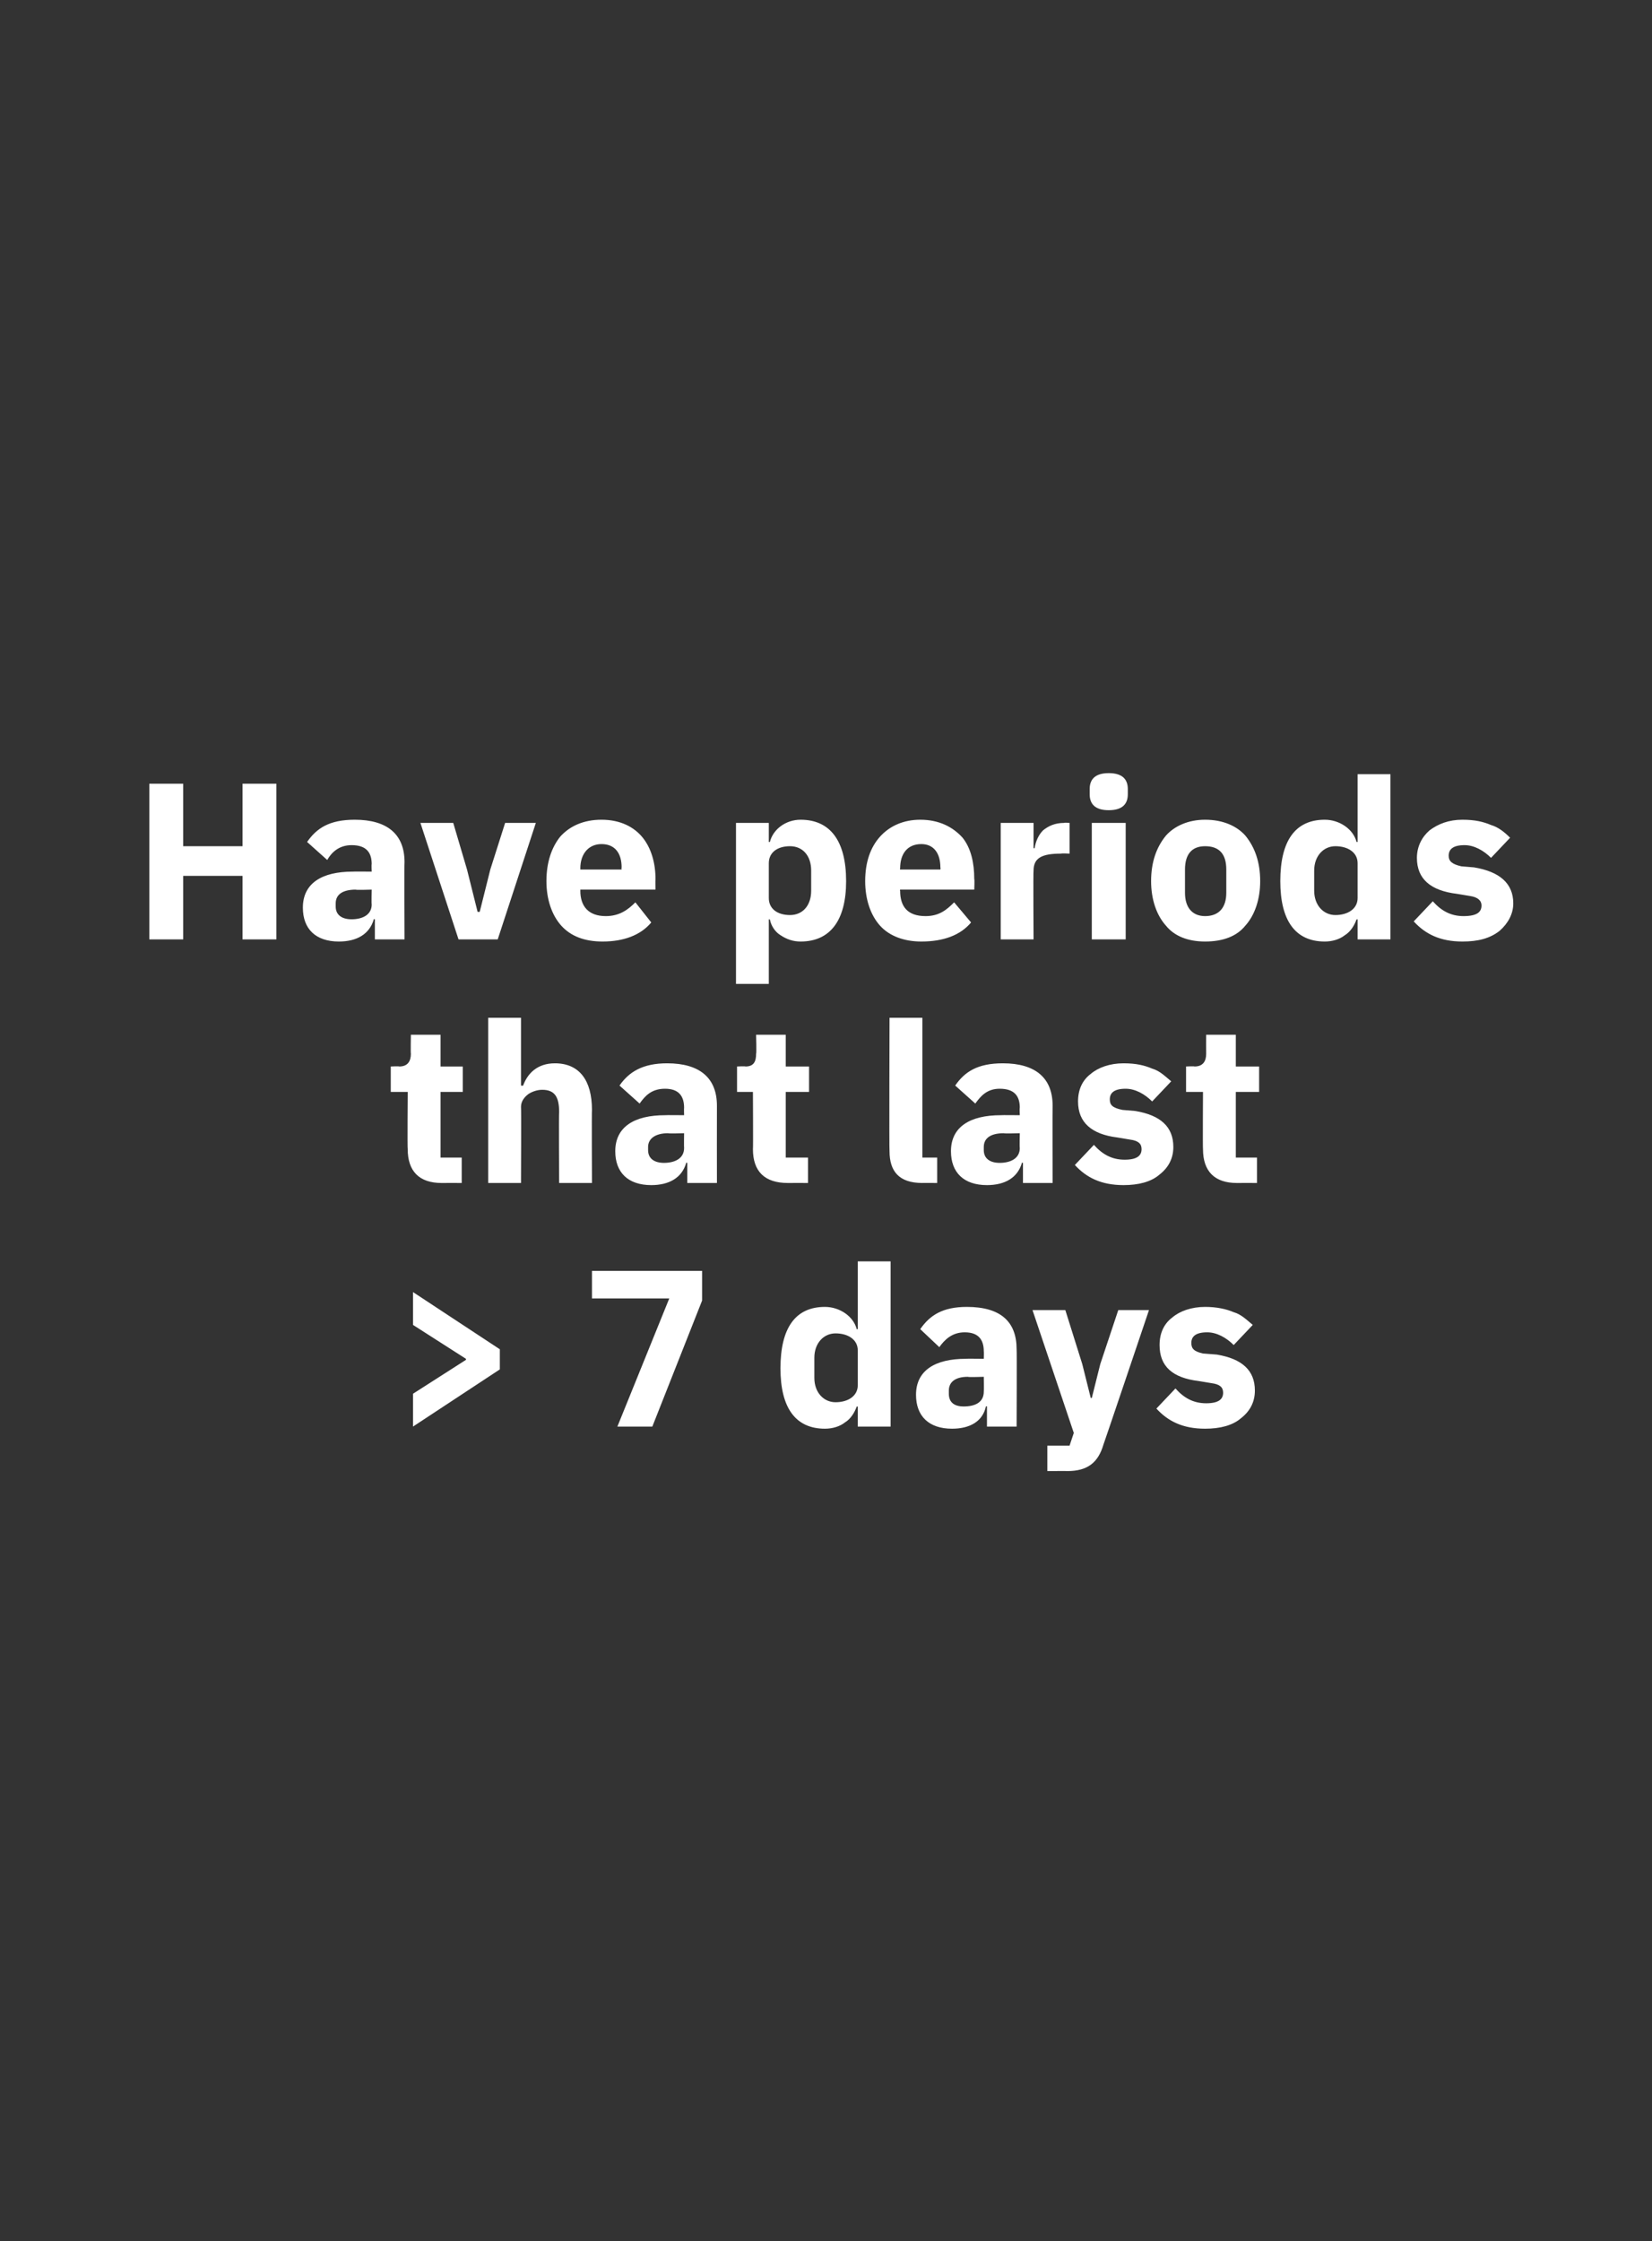 <?xml version="1.0" standalone="no"?><!DOCTYPE svg PUBLIC "-//W3C//DTD SVG 1.1//EN" "http://www.w3.org/Graphics/SVG/1.1/DTD/svg11.dtd"><svg xmlns="http://www.w3.org/2000/svg" version="1.1" width="156px" height="211.6px" viewBox="0 -1 156 211.6" style="top:-1px"><rect x="0" y="-1" width="156" height="211.6" fill="#333333" stroke="none"/>  <desc>Have periods that last 7 days</desc>  <defs/>  <g id="Polygon174669">    <path d="M 39 133.7 L 47.2 128.3 L 47.2 126.4 L 39 121 L 39 124.1 L 44 127.3 L 44 127.4 L 39 130.6 L 39 133.7 Z M 55.9 119 L 66.3 119 L 66.3 121.8 L 61.6 133.7 L 58.3 133.7 L 63.2 121.6 L 55.9 121.6 L 55.9 119 Z M 81 133.7 L 84.1 133.7 L 84.1 118.1 L 81 118.1 L 81 124.5 C 81 124.5 80.87 124.51 80.9 124.5 C 80.6 123.3 79.3 122.4 77.9 122.4 C 75.1 122.4 73.7 124.4 73.7 128.2 C 73.7 131.9 75.1 133.9 77.9 133.9 C 78.6 133.9 79.3 133.7 79.8 133.3 C 80.3 133 80.7 132.4 80.9 131.8 C 80.87 131.84 81 131.8 81 131.8 L 81 133.7 Z M 76.9 129.1 C 76.9 129.1 76.9 127.2 76.9 127.2 C 76.9 125.8 77.8 124.9 78.9 124.9 C 80.1 124.9 81 125.5 81 126.5 C 81 126.5 81 129.8 81 129.8 C 81 130.8 80.1 131.4 78.9 131.4 C 77.8 131.4 76.9 130.5 76.9 129.1 Z M 96 126.4 C 96.03 126.44 96 133.7 96 133.7 L 93.2 133.7 L 93.2 131.8 C 93.2 131.8 93.11 131.76 93.1 131.8 C 92.8 133.2 91.6 133.9 89.9 133.9 C 87.7 133.9 86.5 132.7 86.5 130.7 C 86.5 128.4 88.3 127.3 91.2 127.3 C 91.18 127.28 92.9 127.3 92.9 127.3 C 92.9 127.3 92.92 126.59 92.9 126.6 C 92.9 125.5 92.4 124.8 91.1 124.8 C 89.9 124.8 89.2 125.5 88.7 126.2 C 88.7 126.2 86.9 124.5 86.9 124.5 C 87.8 123.2 89 122.4 91.3 122.4 C 94.5 122.4 96 123.8 96 126.4 Z M 92.9 129 C 92.9 129 91.41 129.05 91.4 129 C 90.2 129 89.6 129.5 89.6 130.3 C 89.6 130.3 89.6 130.6 89.6 130.6 C 89.6 131.4 90.1 131.8 91 131.8 C 92.1 131.8 92.9 131.4 92.9 130.4 C 92.92 130.35 92.9 129 92.9 129 Z M 103.9 127.8 L 103.1 131 L 103 131 L 102.2 127.8 L 100.6 122.7 L 97.5 122.7 L 101.4 134.3 L 101 135.5 L 98.9 135.5 L 98.9 137.9 C 98.9 137.9 100.84 137.89 100.8 137.9 C 102.7 137.9 103.7 137.1 104.2 135.4 C 104.22 135.39 108.5 122.7 108.5 122.7 L 105.6 122.7 L 103.9 127.8 Z M 117.2 132.9 C 118.1 132.2 118.5 131.3 118.5 130.3 C 118.5 128.4 117.3 127.3 114.9 126.9 C 114.9 126.9 113.6 126.8 113.6 126.8 C 112.7 126.6 112.5 126.3 112.5 125.8 C 112.5 125.2 112.9 124.8 114 124.8 C 114.9 124.8 115.8 125.3 116.5 126 C 116.5 126 118.3 124.1 118.3 124.1 C 117.7 123.6 117.2 123.1 116.5 122.9 C 115.8 122.6 114.9 122.4 113.8 122.4 C 112.5 122.4 111.4 122.8 110.7 123.4 C 109.9 124 109.5 124.9 109.5 126 C 109.5 128 110.7 129.1 113.2 129.4 C 113.2 129.4 114.4 129.6 114.4 129.6 C 115.2 129.7 115.5 130 115.5 130.5 C 115.5 131.1 115.1 131.5 113.9 131.5 C 112.7 131.5 111.8 131 111 130.1 C 111 130.1 109.2 132 109.2 132 C 110.3 133.2 111.7 133.9 113.8 133.9 C 115.2 133.9 116.4 133.6 117.2 132.9 Z " stroke="none" fill="#fff"/>  </g>  <g id="Polygon174668">    <path d="M 43.6 110.7 L 43.6 108.3 L 41.6 108.3 L 41.6 102.1 L 43.7 102.1 L 43.7 99.7 L 41.6 99.7 L 41.6 96.7 L 38.8 96.7 C 38.8 96.7 38.77 98.49 38.8 98.5 C 38.8 99.2 38.5 99.7 37.7 99.7 C 37.68 99.66 36.9 99.7 36.9 99.7 L 36.9 102.1 L 38.5 102.1 C 38.5 102.1 38.46 107.48 38.5 107.5 C 38.5 109.6 39.6 110.7 41.7 110.7 C 41.73 110.69 43.6 110.7 43.6 110.7 Z M 46.1 110.7 L 49.2 110.7 C 49.2 110.7 49.23 103.55 49.2 103.5 C 49.2 103 49.5 102.6 49.9 102.3 C 50.2 102.1 50.7 101.9 51.2 101.9 C 52.4 101.9 52.8 102.6 52.8 104 C 52.76 104.03 52.8 110.7 52.8 110.7 L 55.9 110.7 C 55.9 110.7 55.87 103.78 55.9 103.8 C 55.9 101 54.7 99.4 52.4 99.4 C 50.7 99.4 49.8 100.4 49.4 101.5 C 49.36 101.53 49.2 101.5 49.2 101.5 L 49.2 95.1 L 46.1 95.1 L 46.1 110.7 Z M 67.7 103.4 C 67.69 103.44 67.7 110.7 67.7 110.7 L 64.9 110.7 L 64.9 108.8 C 64.9 108.8 64.77 108.76 64.8 108.8 C 64.4 110.2 63.2 110.9 61.5 110.9 C 59.3 110.9 58.1 109.7 58.1 107.7 C 58.1 105.4 59.9 104.3 62.8 104.3 C 62.84 104.28 64.6 104.3 64.6 104.3 C 64.6 104.3 64.58 103.59 64.6 103.6 C 64.6 102.5 64.1 101.8 62.8 101.8 C 61.5 101.8 60.9 102.5 60.4 103.2 C 60.4 103.2 58.5 101.5 58.5 101.5 C 59.4 100.2 60.7 99.4 63 99.4 C 66.1 99.4 67.7 100.8 67.7 103.4 Z M 64.6 106 C 64.6 106 63.07 106.05 63.1 106 C 61.9 106 61.2 106.5 61.2 107.3 C 61.2 107.3 61.2 107.6 61.2 107.6 C 61.2 108.4 61.8 108.8 62.7 108.8 C 63.7 108.8 64.6 108.4 64.6 107.4 C 64.58 107.35 64.6 106 64.6 106 Z M 76.3 110.7 L 76.3 108.3 L 74.2 108.3 L 74.2 102.1 L 76.4 102.1 L 76.4 99.7 L 74.2 99.7 L 74.2 96.7 L 71.4 96.7 C 71.4 96.7 71.45 98.49 71.4 98.5 C 71.4 99.2 71.2 99.7 70.4 99.7 C 70.36 99.66 69.6 99.7 69.6 99.7 L 69.6 102.1 L 71.1 102.1 C 71.1 102.1 71.13 107.48 71.1 107.5 C 71.1 109.6 72.2 110.7 74.4 110.7 C 74.41 110.69 76.3 110.7 76.3 110.7 Z M 88.5 110.7 L 88.5 108.3 L 87.1 108.3 L 87.1 95.1 L 84 95.1 C 84 95.1 83.96 107.67 84 107.7 C 84 109.6 84.9 110.7 87.1 110.7 C 87.05 110.69 88.5 110.7 88.5 110.7 Z M 99.4 103.4 C 99.38 103.44 99.4 110.7 99.4 110.7 L 96.6 110.7 L 96.6 108.8 C 96.6 108.8 96.46 108.76 96.5 108.8 C 96.1 110.2 94.9 110.9 93.2 110.9 C 91 110.9 89.8 109.7 89.8 107.7 C 89.8 105.4 91.6 104.3 94.5 104.3 C 94.53 104.28 96.3 104.3 96.3 104.3 C 96.3 104.3 96.27 103.59 96.3 103.6 C 96.3 102.5 95.8 101.8 94.4 101.8 C 93.2 101.8 92.6 102.5 92.1 103.2 C 92.1 103.2 90.2 101.5 90.2 101.5 C 91.1 100.2 92.3 99.4 94.7 99.4 C 97.8 99.4 99.4 100.8 99.4 103.4 Z M 96.3 106 C 96.3 106 94.76 106.05 94.8 106 C 93.5 106 92.9 106.5 92.9 107.3 C 92.9 107.3 92.9 107.6 92.9 107.6 C 92.9 108.4 93.5 108.8 94.4 108.8 C 95.4 108.8 96.3 108.4 96.3 107.4 C 96.27 107.35 96.3 106 96.3 106 Z M 109.5 109.9 C 110.4 109.2 110.8 108.3 110.8 107.3 C 110.8 105.4 109.6 104.3 107.2 103.9 C 107.2 103.9 106 103.8 106 103.8 C 105 103.6 104.8 103.3 104.8 102.8 C 104.8 102.2 105.2 101.8 106.3 101.8 C 107.2 101.8 108.1 102.3 108.8 103 C 108.8 103 110.6 101.1 110.6 101.1 C 110 100.6 109.5 100.1 108.8 99.9 C 108.1 99.6 107.3 99.4 106.1 99.4 C 104.8 99.4 103.7 99.8 103 100.4 C 102.2 101 101.8 101.9 101.8 103 C 101.8 105 103.1 106.1 105.5 106.4 C 105.5 106.4 106.7 106.6 106.7 106.6 C 107.5 106.7 107.8 107 107.8 107.5 C 107.8 108.1 107.4 108.5 106.2 108.5 C 105 108.5 104.1 108 103.3 107.1 C 103.3 107.1 101.5 109 101.5 109 C 102.6 110.2 104 110.9 106.1 110.9 C 107.5 110.9 108.7 110.6 109.5 109.9 Z M 118.7 110.7 L 118.7 108.3 L 116.7 108.3 L 116.7 102.1 L 118.9 102.1 L 118.9 99.7 L 116.7 99.7 L 116.7 96.7 L 113.9 96.7 C 113.9 96.7 113.89 98.49 113.9 98.5 C 113.9 99.2 113.6 99.7 112.8 99.7 C 112.8 99.66 112 99.7 112 99.7 L 112 102.1 L 113.6 102.1 C 113.6 102.1 113.57 107.48 113.6 107.5 C 113.6 109.6 114.7 110.7 116.8 110.7 C 116.85 110.69 118.7 110.7 118.7 110.7 Z " stroke="none" fill="#fff"/>  </g>  <g id="Polygon174667">    <path d="M 22.9 87.7 L 26.1 87.7 L 26.1 73 L 22.9 73 L 22.9 78.9 L 17.3 78.9 L 17.3 73 L 14.1 73 L 14.1 87.7 L 17.3 87.7 L 17.3 81.7 L 22.9 81.7 L 22.9 87.7 Z M 38.2 80.4 C 38.17 80.44 38.2 87.7 38.2 87.7 L 35.4 87.7 L 35.4 85.8 C 35.4 85.8 35.26 85.76 35.3 85.8 C 34.9 87.2 33.7 87.9 32 87.9 C 29.8 87.9 28.6 86.7 28.6 84.7 C 28.6 82.4 30.4 81.3 33.3 81.3 C 33.32 81.28 35.1 81.3 35.1 81.3 C 35.1 81.3 35.07 80.59 35.1 80.6 C 35.1 79.5 34.6 78.8 33.2 78.8 C 32 78.8 31.3 79.5 30.9 80.2 C 30.9 80.2 29 78.5 29 78.5 C 29.9 77.2 31.1 76.4 33.5 76.4 C 36.6 76.4 38.2 77.8 38.2 80.4 Z M 35.1 83 C 35.1 83 33.55 83.05 33.6 83 C 32.3 83 31.7 83.5 31.7 84.3 C 31.7 84.3 31.7 84.6 31.7 84.6 C 31.7 85.4 32.3 85.8 33.2 85.8 C 34.2 85.8 35.1 85.4 35.1 84.4 C 35.07 84.35 35.1 83 35.1 83 Z M 47 87.7 L 50.6 76.7 L 47.7 76.7 L 46.3 81.1 L 45.3 85.1 L 45.1 85.1 L 44.1 81.1 L 42.8 76.7 L 39.7 76.7 L 43.3 87.7 L 47 87.7 Z M 61.5 86.1 C 61.5 86.1 60 84.2 60 84.2 C 59.3 84.9 58.5 85.5 57.2 85.5 C 55.6 85.5 54.8 84.6 54.8 83.1 C 54.81 83.13 54.8 83 54.8 83 L 61.9 83 C 61.9 83 61.88 82.04 61.9 82 C 61.9 80.5 61.5 79.1 60.7 78.1 C 59.9 77.1 58.6 76.4 56.8 76.4 C 55.1 76.4 53.8 77 52.9 78 C 52.1 79 51.6 80.4 51.6 82.2 C 51.6 83.9 52.1 85.4 53 86.4 C 53.9 87.4 55.2 87.9 56.9 87.9 C 58.9 87.9 60.5 87.3 61.5 86.1 Z M 58.7 80.9 C 58.67 80.95 58.7 81.1 58.7 81.1 L 54.8 81.1 C 54.8 81.1 54.81 80.97 54.8 81 C 54.8 79.6 55.6 78.7 56.8 78.7 C 58.1 78.7 58.7 79.6 58.7 80.9 Z M 69.5 91.9 L 72.6 91.9 L 72.6 85.8 C 72.6 85.8 72.68 85.84 72.7 85.8 C 72.8 86.4 73.2 87 73.7 87.3 C 74.3 87.7 74.9 87.9 75.6 87.9 C 78.4 87.9 79.9 85.9 79.9 82.2 C 79.9 78.4 78.4 76.4 75.6 76.4 C 74.2 76.4 73 77.3 72.7 78.5 C 72.68 78.51 72.6 78.5 72.6 78.5 L 72.6 76.7 L 69.5 76.7 L 69.5 91.9 Z M 72.6 83.8 C 72.6 83.8 72.6 80.5 72.6 80.5 C 72.6 79.5 73.4 78.9 74.6 78.9 C 75.8 78.9 76.6 79.8 76.6 81.2 C 76.6 81.2 76.6 83.1 76.6 83.1 C 76.6 84.5 75.8 85.4 74.6 85.4 C 73.4 85.4 72.6 84.8 72.6 83.8 Z M 91.7 86.1 C 91.7 86.1 90.1 84.2 90.1 84.2 C 89.4 84.9 88.7 85.5 87.4 85.5 C 85.7 85.5 85 84.6 85 83.1 C 84.96 83.13 85 83 85 83 L 92 83 C 92 83 92.04 82.04 92 82 C 92 80.5 91.7 79.1 90.9 78.1 C 90 77.1 88.7 76.4 86.9 76.4 C 85.3 76.4 84 77 83.1 78 C 82.2 79 81.7 80.4 81.7 82.2 C 81.7 83.9 82.2 85.4 83.1 86.4 C 84 87.4 85.4 87.9 87 87.9 C 89.1 87.9 90.7 87.3 91.7 86.1 Z M 88.8 80.9 C 88.83 80.95 88.8 81.1 88.8 81.1 L 85 81.1 C 85 81.1 84.96 80.97 85 81 C 85 79.6 85.7 78.7 87 78.7 C 88.2 78.7 88.8 79.6 88.8 80.9 Z M 97.6 87.7 C 97.6 87.7 97.56 81.24 97.6 81.2 C 97.6 80 98.4 79.6 100.2 79.6 C 100.25 79.56 101 79.6 101 79.6 L 101 76.7 C 101 76.7 100.48 76.66 100.5 76.7 C 99.6 76.7 99 77 98.5 77.4 C 98.1 77.8 97.8 78.4 97.7 79.1 C 97.67 79.06 97.6 79.1 97.6 79.1 L 97.6 76.7 L 94.5 76.7 L 94.5 87.7 L 97.6 87.7 Z M 106.5 74 C 106.5 74 106.5 73.5 106.5 73.5 C 106.5 72.6 106 72 104.7 72 C 103.4 72 102.9 72.6 102.9 73.5 C 102.9 73.5 102.9 74 102.9 74 C 102.9 74.9 103.4 75.5 104.7 75.5 C 106 75.5 106.5 74.9 106.5 74 Z M 103.1 87.7 L 106.3 87.7 L 106.3 76.7 L 103.1 76.7 L 103.1 87.7 Z M 117.6 86.4 C 118.5 85.4 119 83.9 119 82.2 C 119 80.4 118.5 79 117.6 77.9 C 116.8 77 115.5 76.4 113.8 76.4 C 112.2 76.4 110.9 77 110.1 77.9 C 109.2 79 108.7 80.4 108.7 82.2 C 108.7 83.9 109.2 85.4 110.1 86.4 C 110.9 87.4 112.2 87.9 113.8 87.9 C 115.5 87.9 116.8 87.4 117.6 86.4 Z M 111.9 83.3 C 111.9 83.3 111.9 81.1 111.9 81.1 C 111.9 79.6 112.6 78.9 113.8 78.9 C 115.1 78.9 115.8 79.6 115.8 81.1 C 115.8 81.1 115.8 83.3 115.8 83.3 C 115.8 84.7 115.1 85.5 113.8 85.5 C 112.6 85.5 111.9 84.7 111.9 83.3 Z M 128.2 87.7 L 131.3 87.7 L 131.3 72.1 L 128.2 72.1 L 128.2 78.5 C 128.2 78.5 128.07 78.51 128.1 78.5 C 127.8 77.3 126.5 76.4 125.1 76.4 C 122.3 76.4 120.9 78.4 120.9 82.2 C 120.9 85.9 122.3 87.9 125.1 87.9 C 125.8 87.9 126.5 87.7 127 87.3 C 127.5 87 127.9 86.4 128.1 85.8 C 128.07 85.84 128.2 85.8 128.2 85.8 L 128.2 87.7 Z M 124.1 83.1 C 124.1 83.1 124.1 81.2 124.1 81.2 C 124.1 79.8 125 78.9 126.1 78.9 C 127.3 78.9 128.2 79.5 128.2 80.5 C 128.2 80.5 128.2 83.8 128.2 83.8 C 128.2 84.8 127.3 85.4 126.1 85.4 C 125 85.4 124.1 84.5 124.1 83.1 Z M 141.6 86.9 C 142.4 86.2 142.9 85.3 142.9 84.3 C 142.9 82.4 141.6 81.3 139.2 80.9 C 139.2 80.9 138 80.8 138 80.8 C 137.1 80.6 136.8 80.3 136.8 79.8 C 136.8 79.2 137.2 78.8 138.3 78.8 C 139.2 78.8 140.1 79.3 140.8 80 C 140.8 80 142.6 78.1 142.6 78.1 C 142.1 77.6 141.5 77.1 140.8 76.9 C 140.1 76.6 139.3 76.4 138.1 76.4 C 136.8 76.4 135.8 76.8 135 77.4 C 134.3 78 133.8 78.9 133.8 80 C 133.8 82 135.1 83.1 137.6 83.4 C 137.6 83.4 138.8 83.6 138.8 83.6 C 139.5 83.7 139.9 84 139.9 84.5 C 139.9 85.1 139.5 85.5 138.2 85.5 C 137 85.5 136.1 85 135.3 84.1 C 135.3 84.1 133.5 86 133.5 86 C 134.6 87.2 136 87.9 138.1 87.9 C 139.6 87.9 140.7 87.6 141.6 86.9 Z " stroke="none" fill="#fff"/>  </g></svg>
